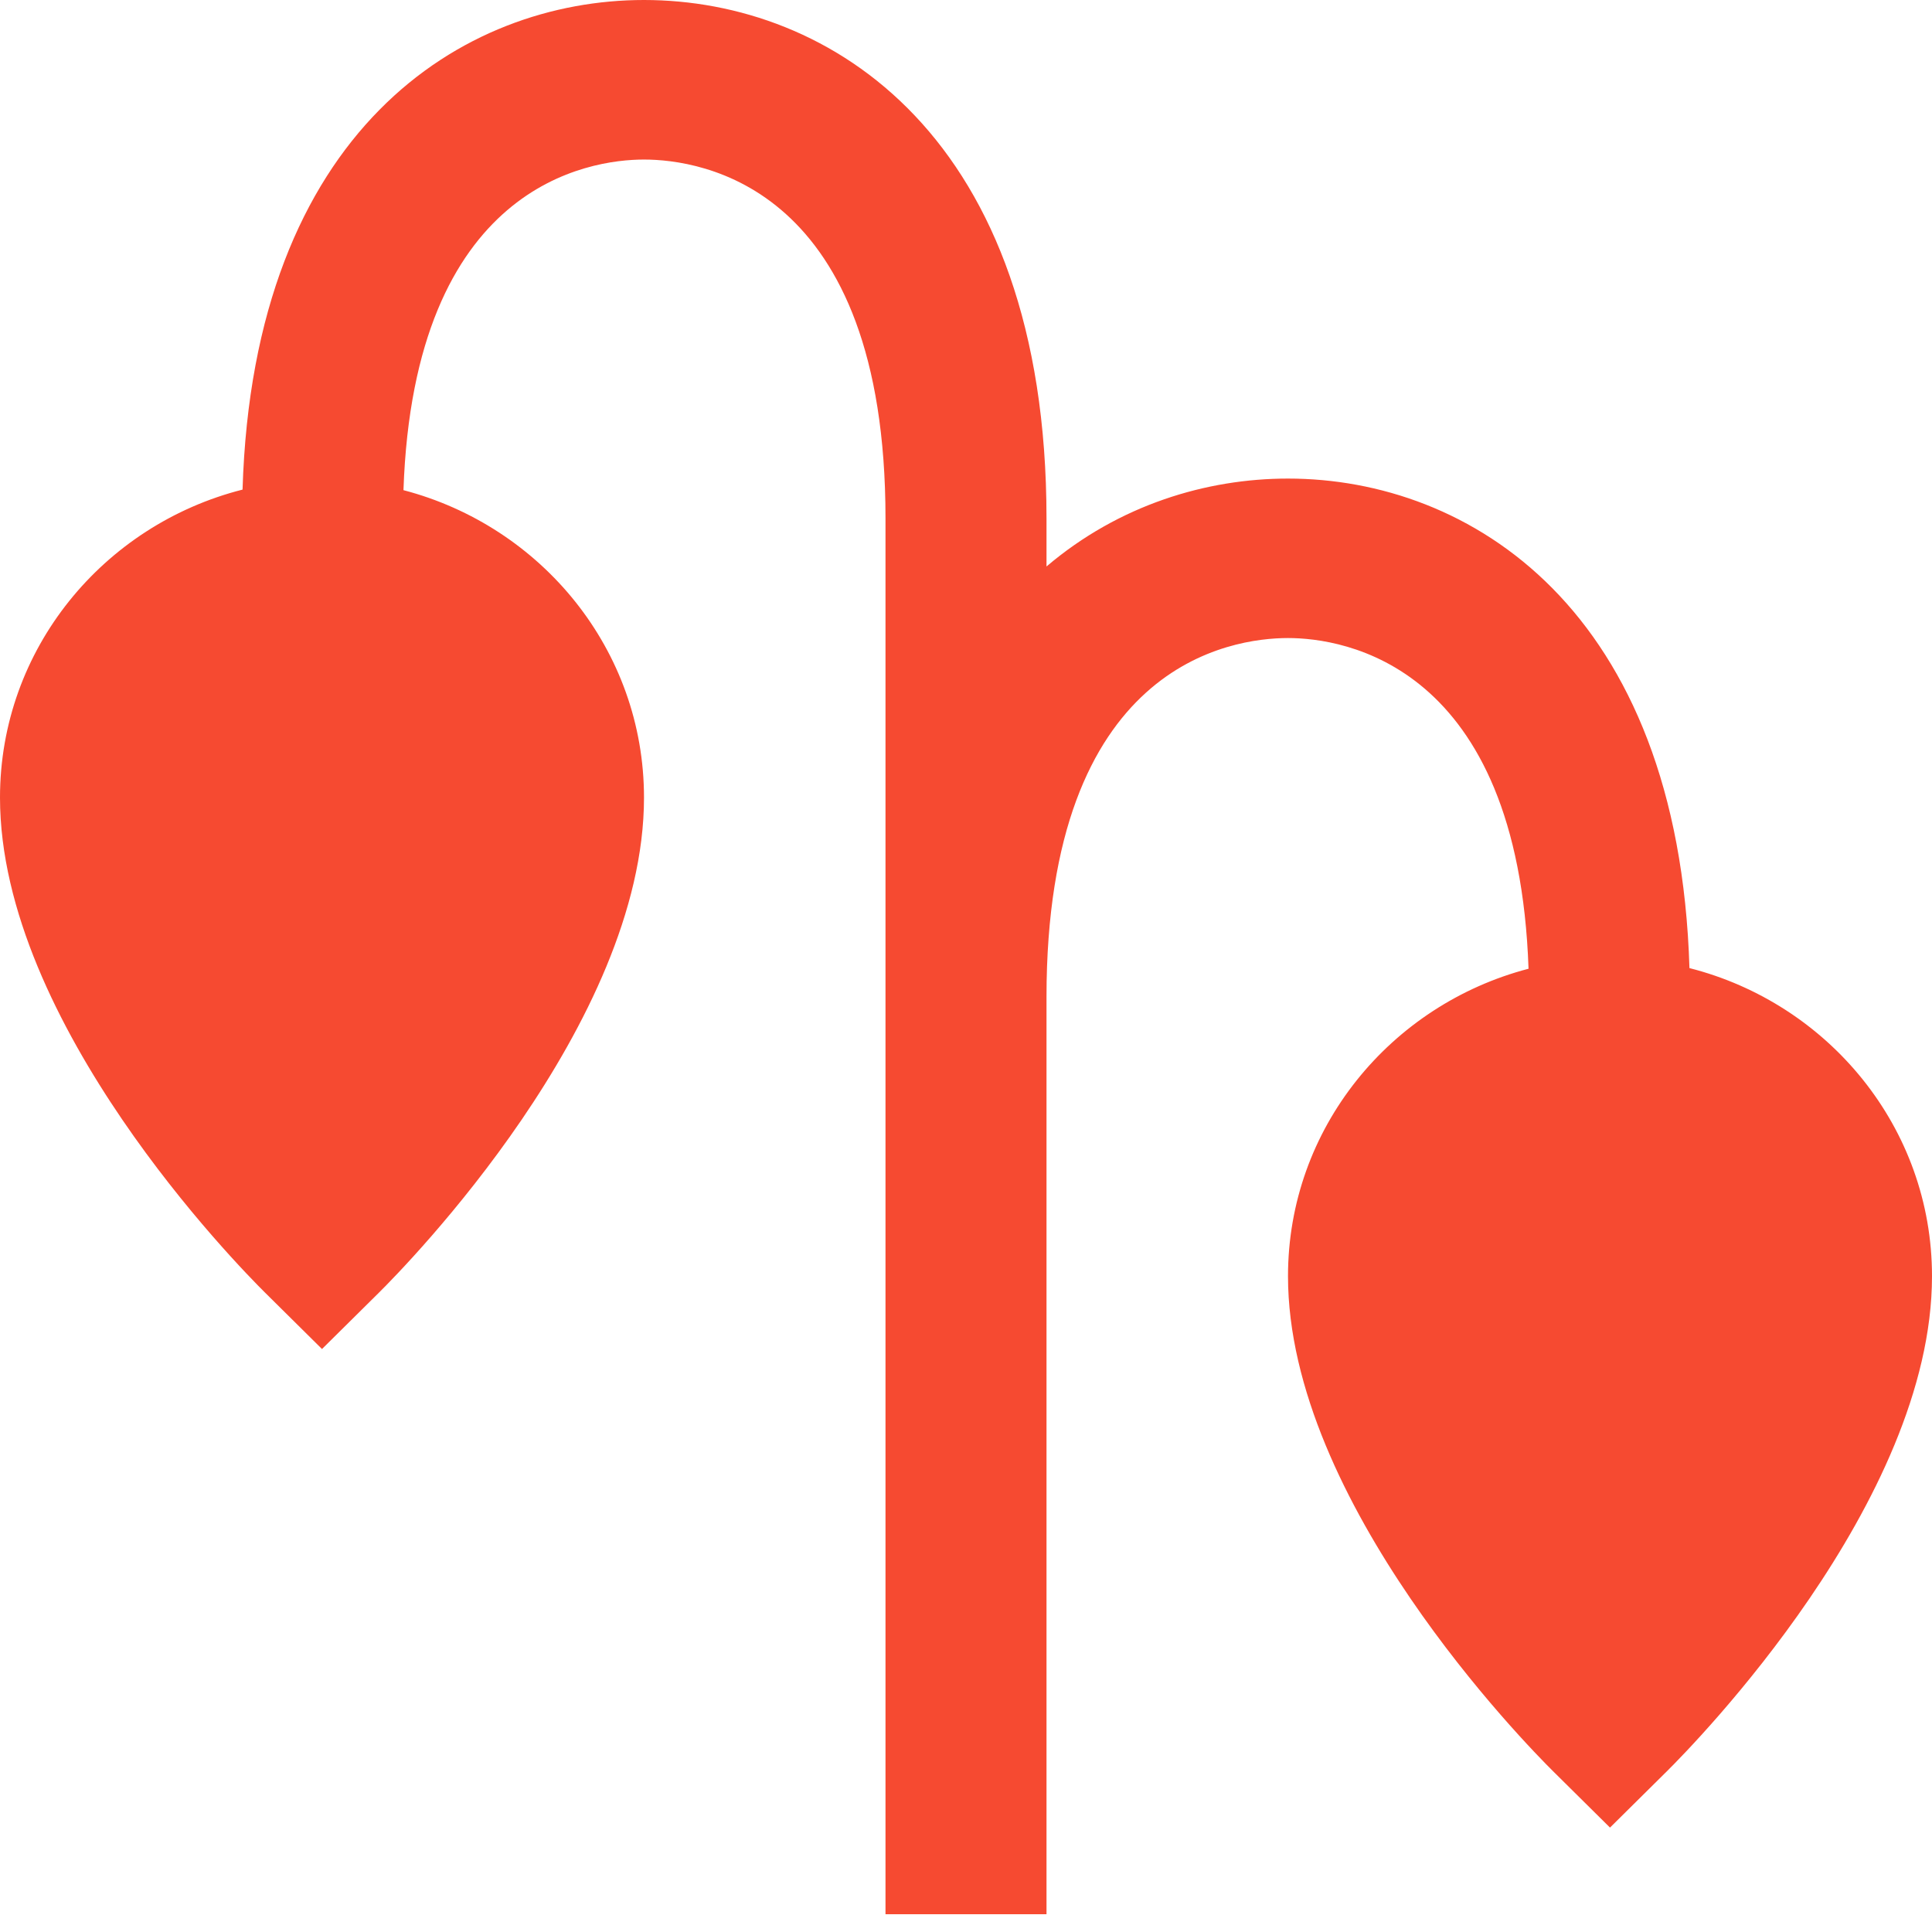 <svg width="24" height="24" viewBox="0 0 24 24" fill="none" xmlns="http://www.w3.org/2000/svg">
<path d="M20.987 12.026C20.852 7.553 18.246 5.945 16 5.945C14.988 5.945 13.901 6.271 13 7.037V6.44C13 1.686 10.307 0 8 0C5.754 0 3.148 1.608 3.013 6.082C1.286 6.52 0 8.062 0 9.908C0 12.715 2.956 15.724 3.293 16.058L4 16.758L4.707 16.058C5.044 15.724 8 12.714 8 9.908C8 8.071 6.726 6.537 5.012 6.089C5.142 2.296 7.317 1.982 8 1.982C8.704 1.982 11 2.304 11 6.44V23.779H13V12.385C13 8.248 15.296 7.926 16 7.926C16.683 7.926 18.857 8.24 18.988 12.034C17.274 12.482 16 14.016 16 15.853C16 18.66 18.956 21.669 19.293 22.003L20 22.703L20.707 22.003C21.044 21.669 24 18.659 24 15.853C24 14.007 22.714 12.465 20.987 12.026Z" fill="#F64A31"/>
</svg>
